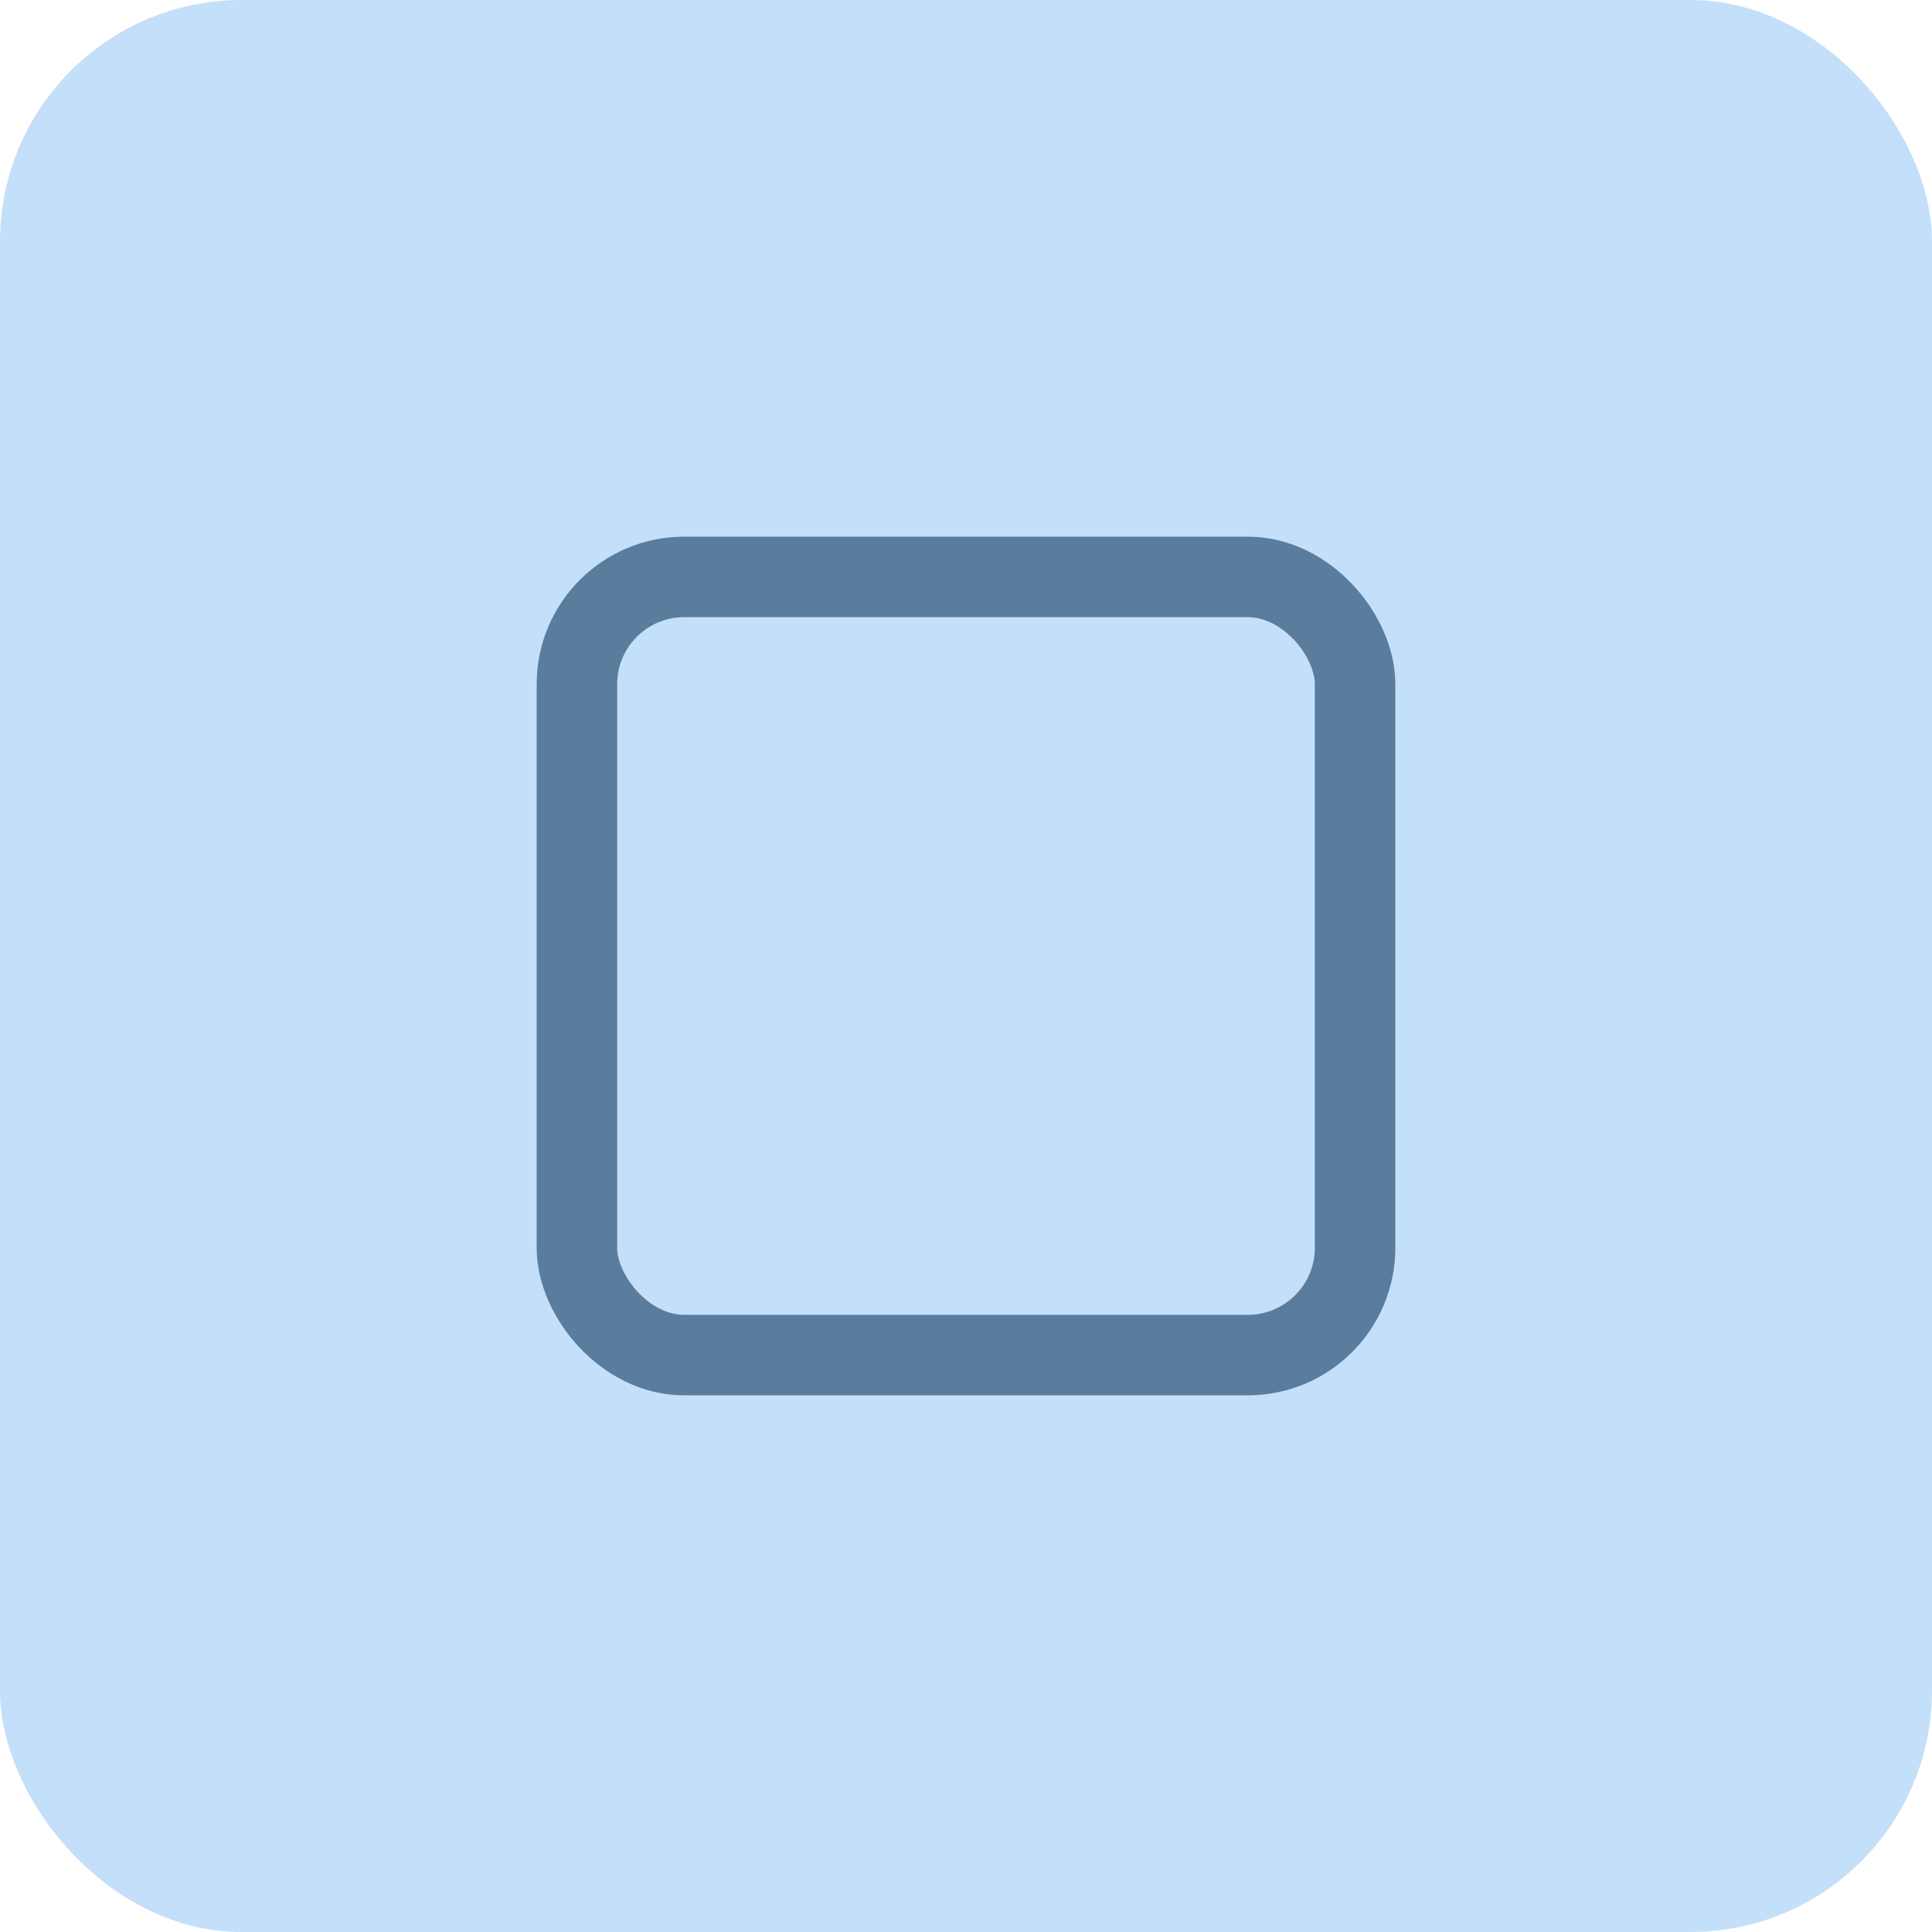<svg width="36px" height="36px" viewBox="0 0 36 36" version="1.1" xmlns="http://www.w3.org/2000/svg" xmlns:xlink="http://www.w3.org/1999/xlink">
                  <g id="Final/Icons" stroke="none" stroke-width="1" fill="none" fill-rule="evenodd">
                      <g id="Tutorial-Tab" transform="translate(-578, -508)" fill-rule="nonzero">
                          <g id="PS4" transform="translate(578, 508)">
                              <rect id="Box" fill="#C3DFFA" x="0" y="0" width="36" height="36" rx="4.5"></rect>
                              <rect id="BOX" stroke="#5A7C9D" stroke-width="1.5" x="10.75" y="10.75" width="14.5" height="14.5" rx="2"></rect>
                          </g>
                      </g>
                  </g>
              </svg>